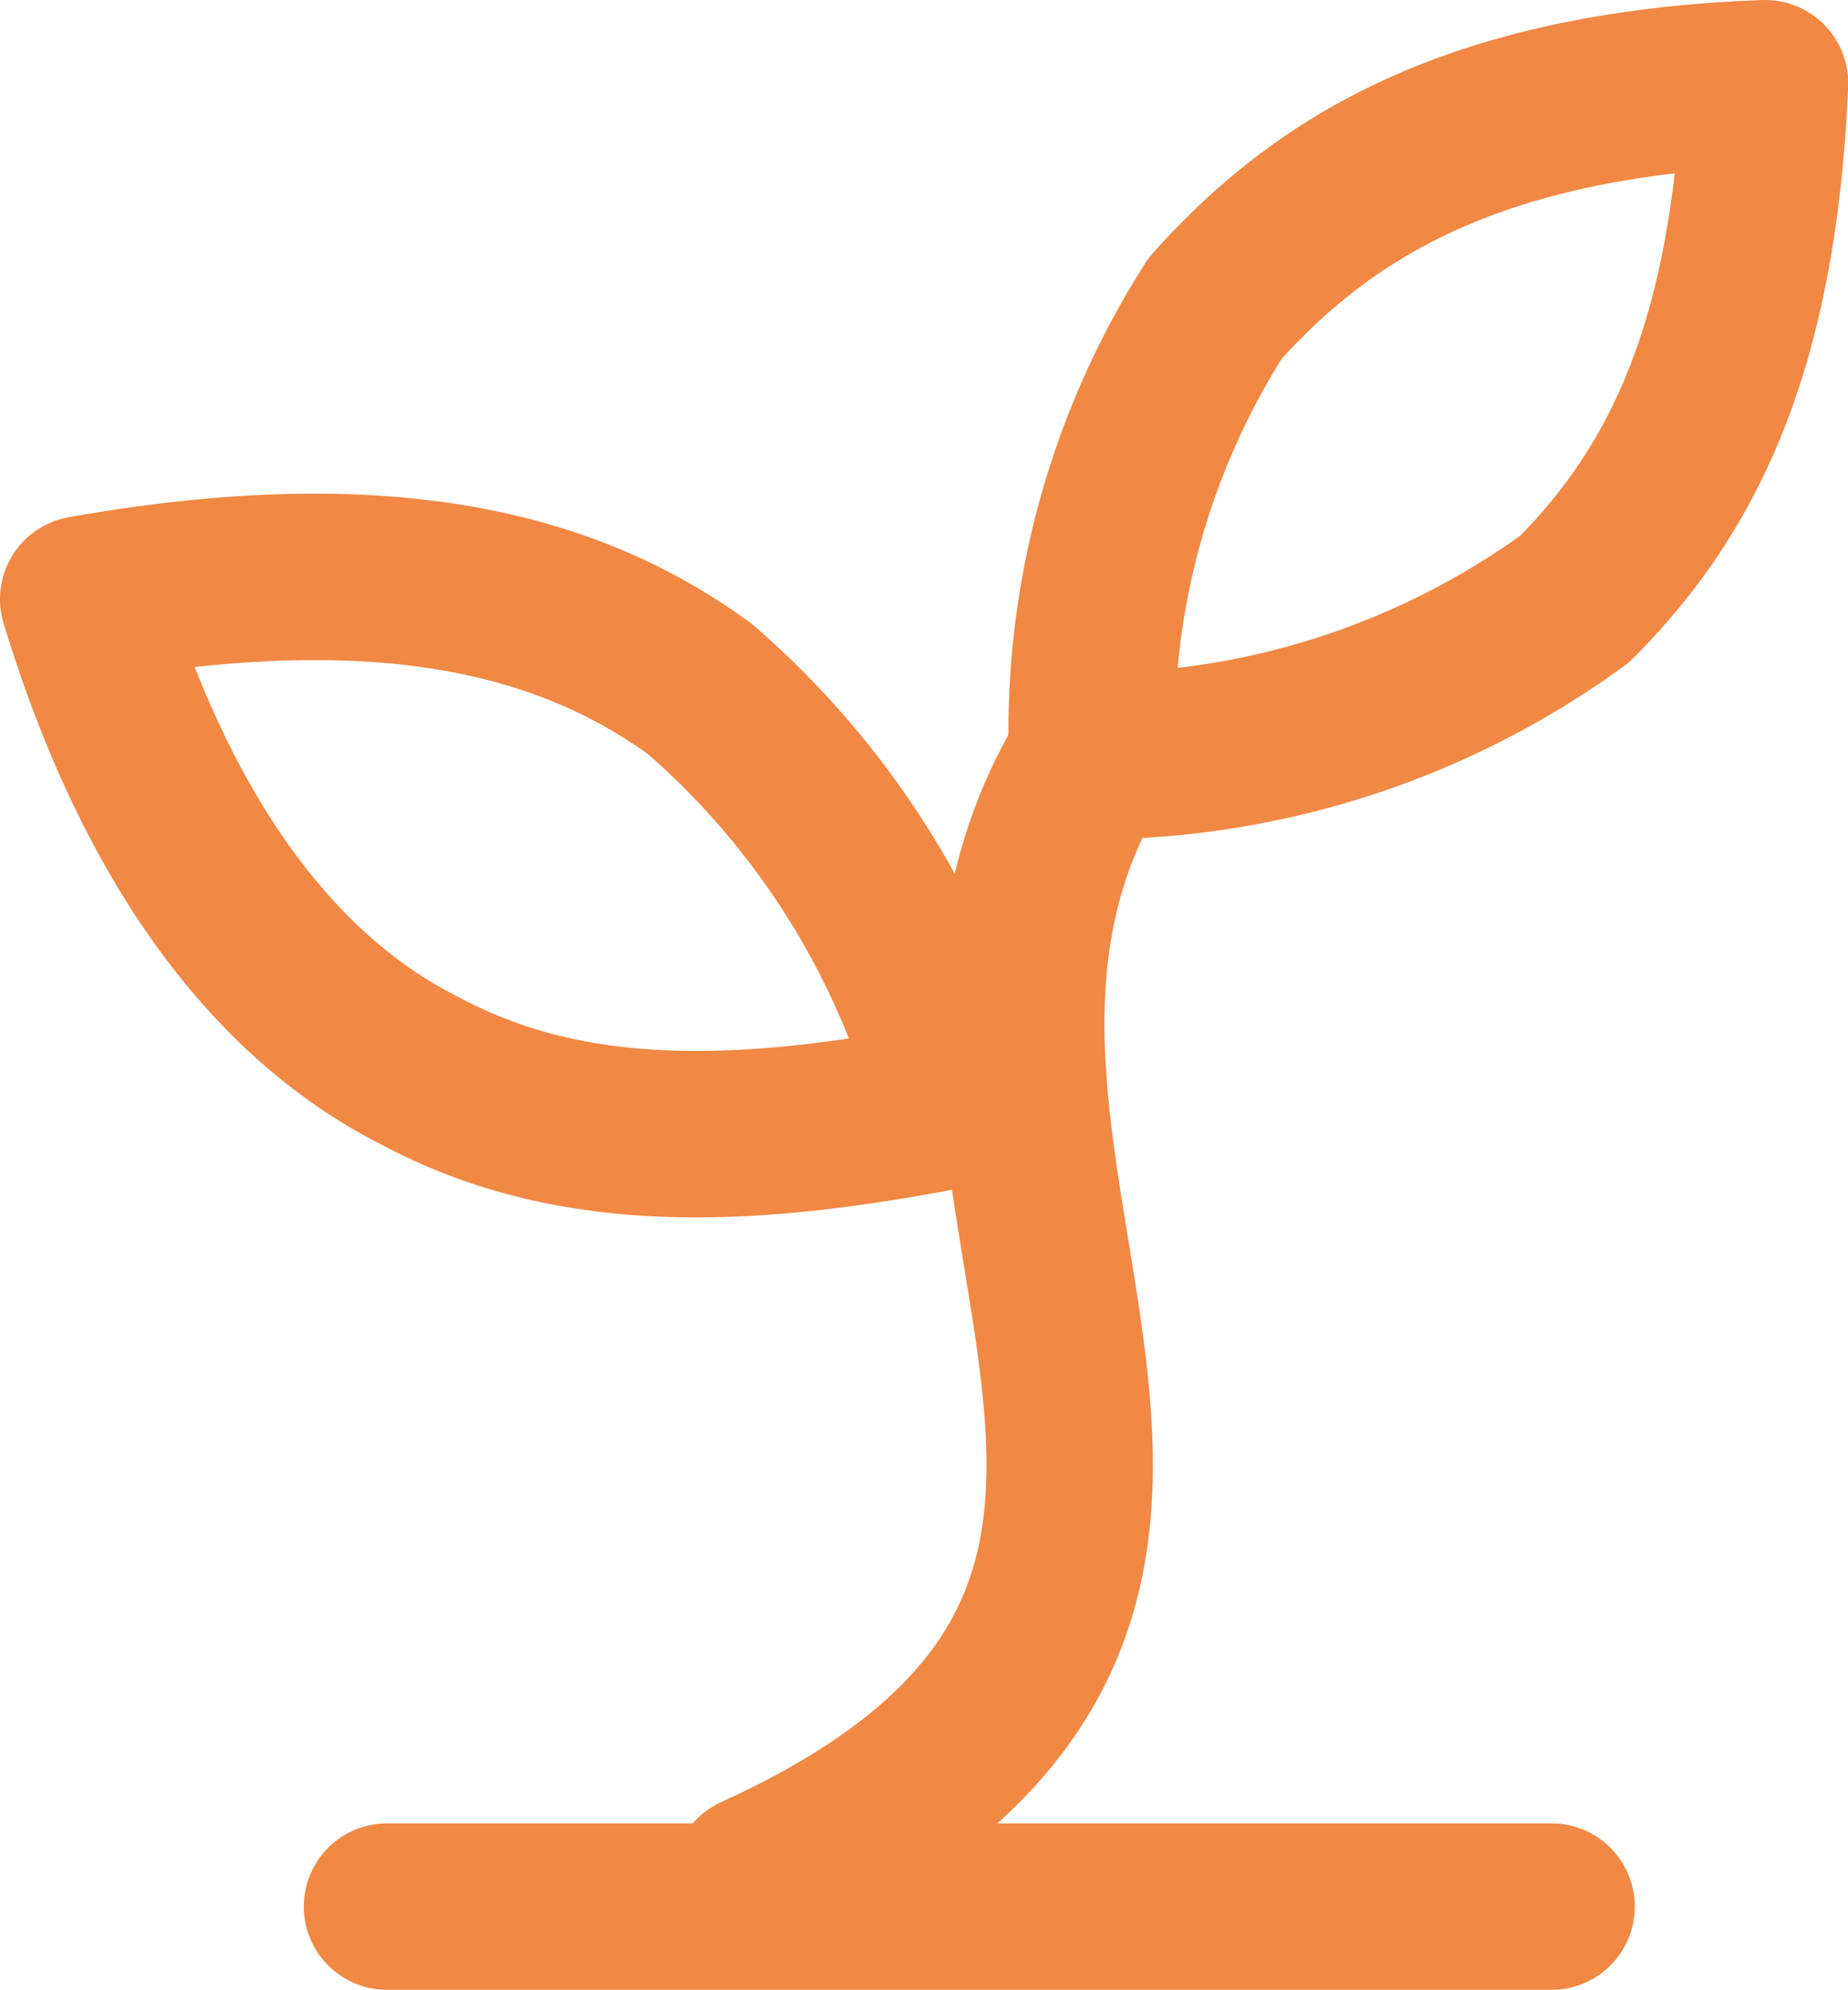 <svg xmlns="http://www.w3.org/2000/svg" width="22.215" height="23.91" viewBox="0 0 22.215 23.91">
  <g id="Raggruppa_6535" data-name="Raggruppa 6535" transform="translate(-581.348 -1004.045)">
    <line id="Linea_143" data-name="Linea 143" x2="14" transform="translate(586 1026.955)" fill="none" stroke="#f18844" stroke-linecap="round" stroke-linejoin="round" stroke-width="2"/>
    <path id="Tracciato_7870" data-name="Tracciato 7870" d="M7,20.477C14.412,17.107,8.078,11.852,11.043,7" transform="translate(583.434 1006.131)" fill="none" stroke="#f18844" stroke-linecap="round" stroke-linejoin="round" stroke-width="2"/>
    <path id="Tracciato_7871" data-name="Tracciato 7871" d="M8.412,6.748a9.9,9.9,0,0,1,3.1,4.986c-2.7.539-4.717.539-6.469-.4C3.426,10.521,1.943,8.769,1,5.67,4.773,5,6.93,5.67,8.412,6.748Z" transform="translate(581.348 1005.575)" fill="none" stroke="#f18844" stroke-linecap="round" stroke-linejoin="round" stroke-width="2"/>
    <path id="Tracciato_7872" data-name="Tracciato 7872" d="M11.484,3.7A9.438,9.438,0,0,0,10,9.086,9.864,9.864,0,0,0,15.8,7.2c1.348-1.348,2.156-3.1,2.291-6.2C14.449,1.135,12.7,2.348,11.484,3.7Z" transform="translate(584.475 1004.045)" fill="none" stroke="#f18844" stroke-linecap="round" stroke-linejoin="round" stroke-width="2"/>
  </g>
</svg>
